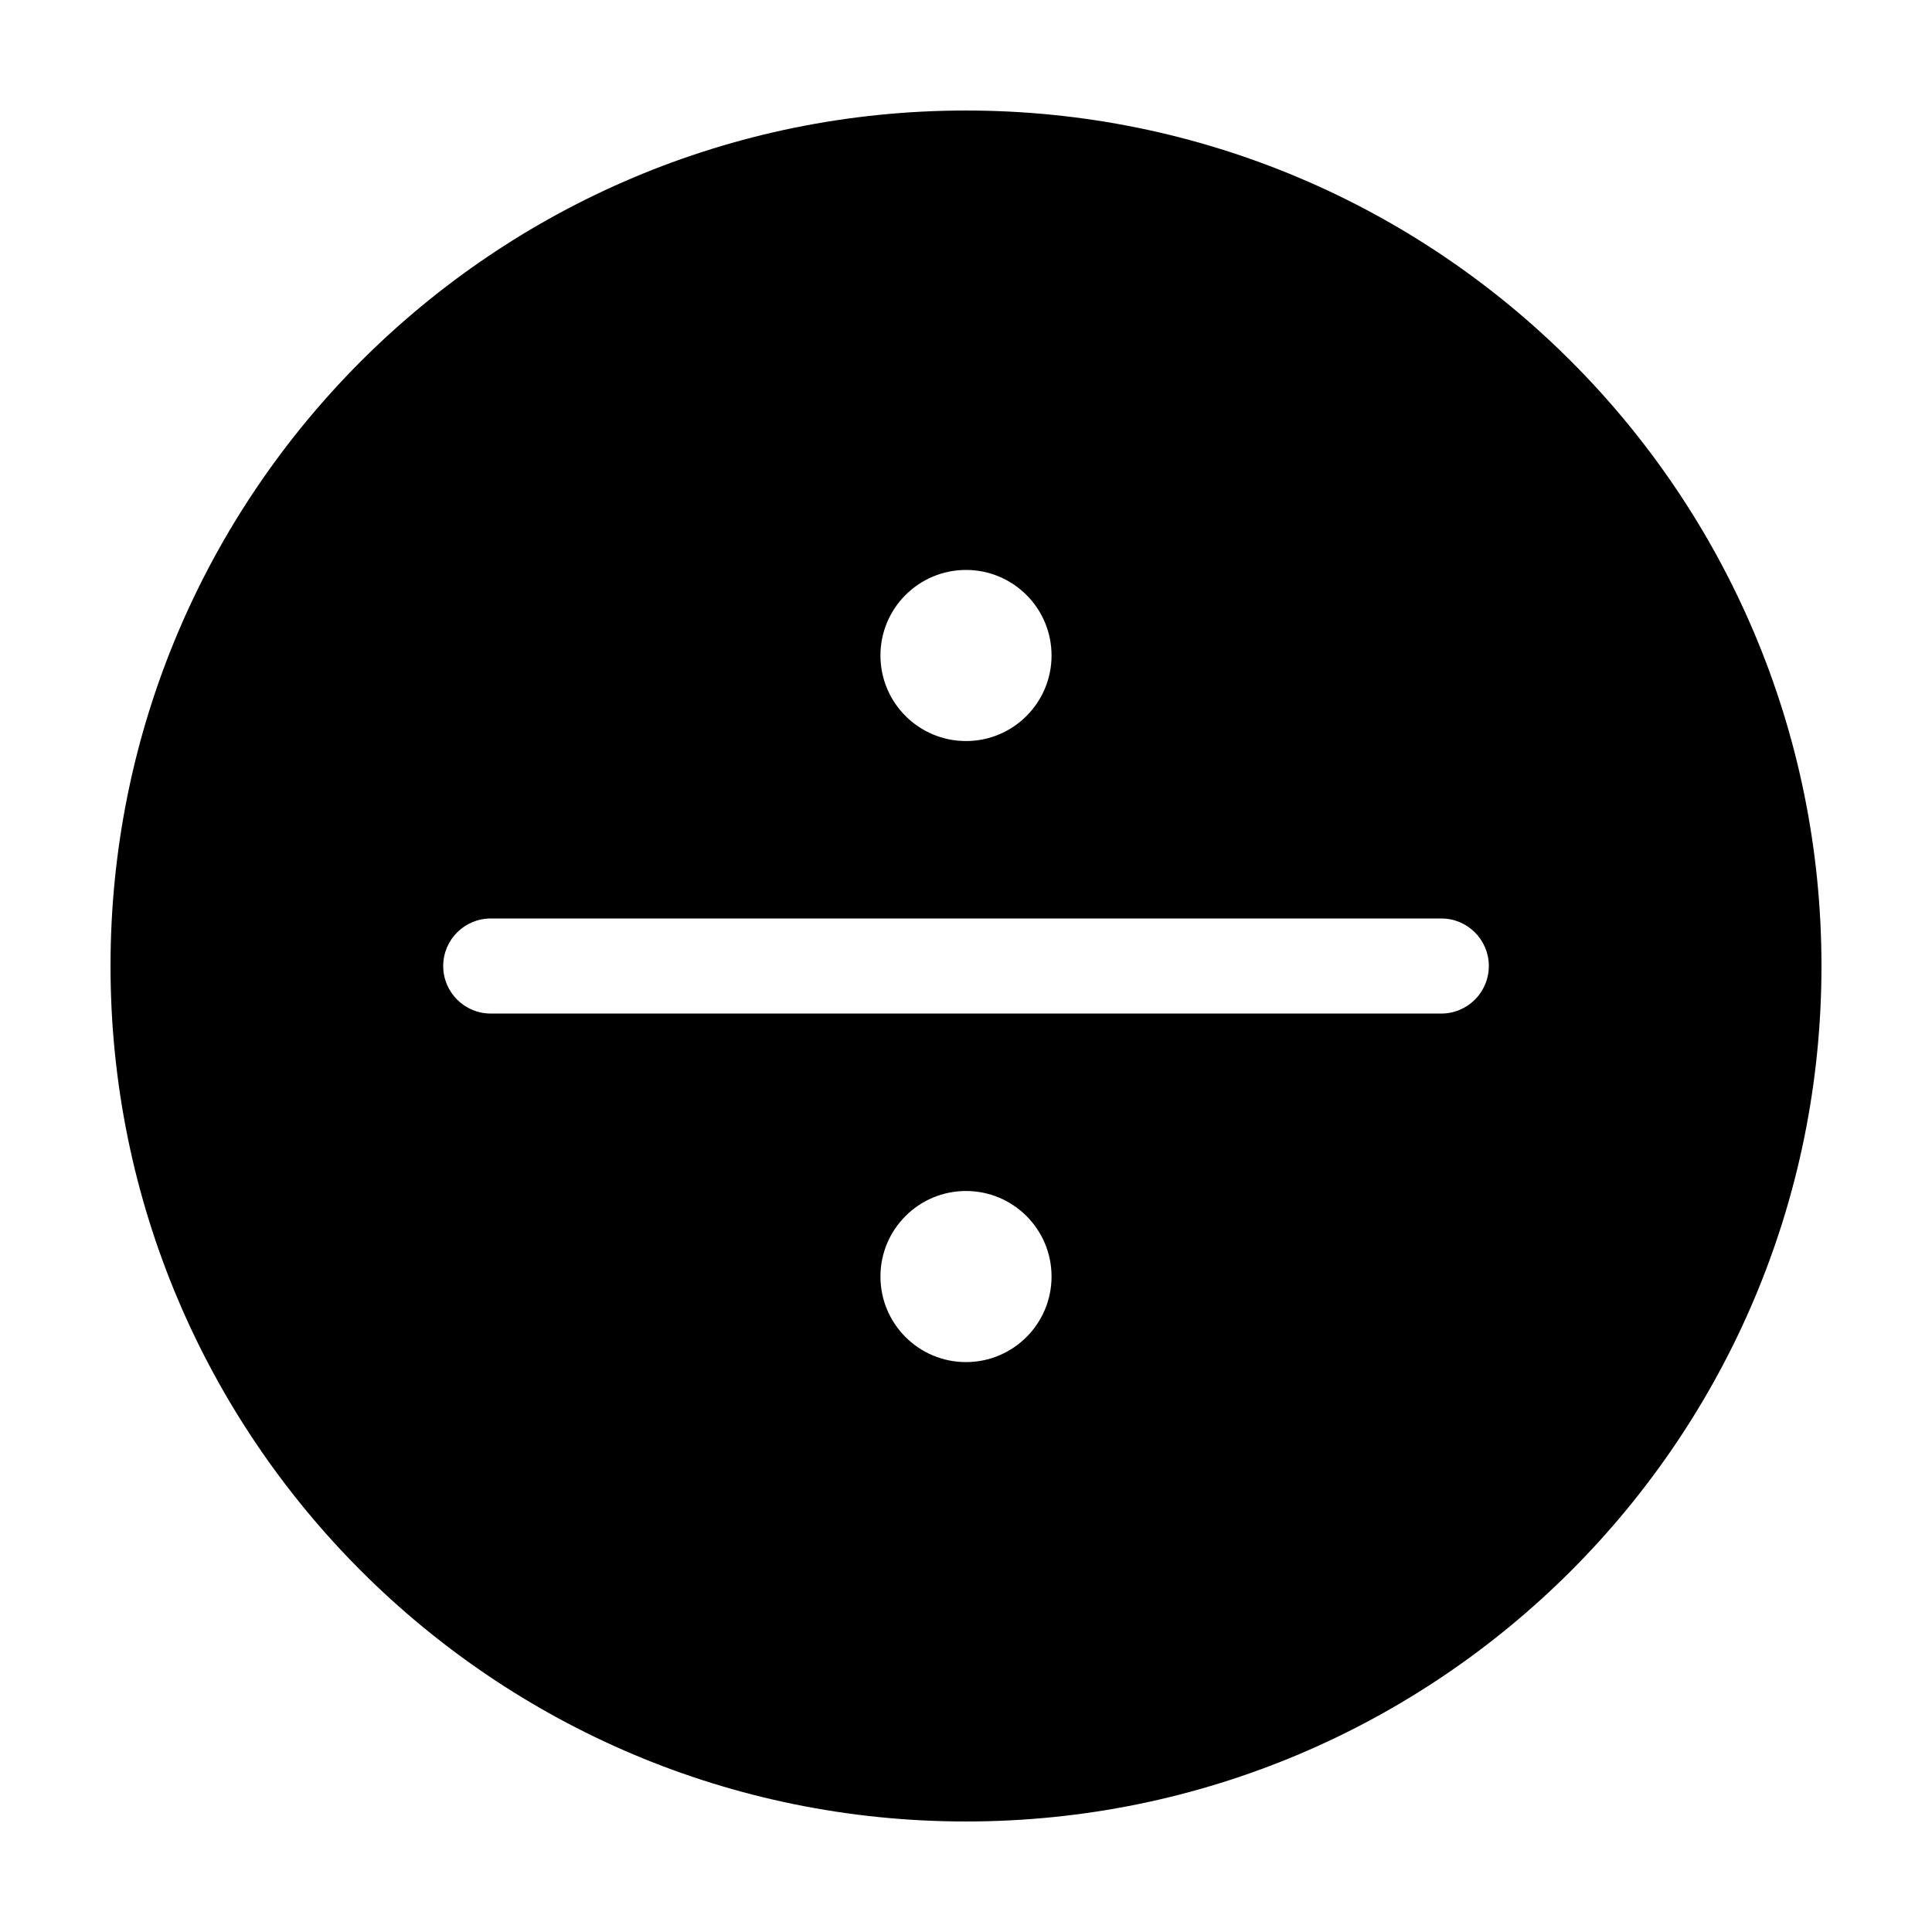 <?xml version="1.0" encoding="UTF-8"?>
<!-- Uploaded to: SVG Repo, www.svgrepo.com, Generator: SVG Repo Mixer Tools -->
<svg fill="#000000" width="800px" height="800px" version="1.1" viewBox="144 144 512 512" xmlns="http://www.w3.org/2000/svg">
 <path d="m400 173.29c-125.21 0-226.71 101.5-226.71 226.71 0 125.22 101.5 226.71 226.71 226.71 125.22 0 226.71-101.5 226.71-226.71-0.004-125.21-101.5-226.71-226.71-226.71zm0 121.75c12.52 0 22.672 10.152 22.672 22.672s-10.152 22.672-22.672 22.672-22.672-10.152-22.672-22.672 10.152-22.672 22.672-22.672zm0 209.93c-12.52 0-22.672-10.156-22.672-22.672 0-12.523 10.152-22.672 22.672-22.672s22.672 10.148 22.672 22.672c0 12.516-10.152 22.672-22.672 22.672zm125.95-92.367h-251.9c-6.957 0-12.594-5.637-12.594-12.602 0-6.957 5.644-12.594 12.594-12.594h251.91c6.957 0 12.594 5.637 12.594 12.594 0 6.965-5.637 12.602-12.598 12.602z"/>
</svg>